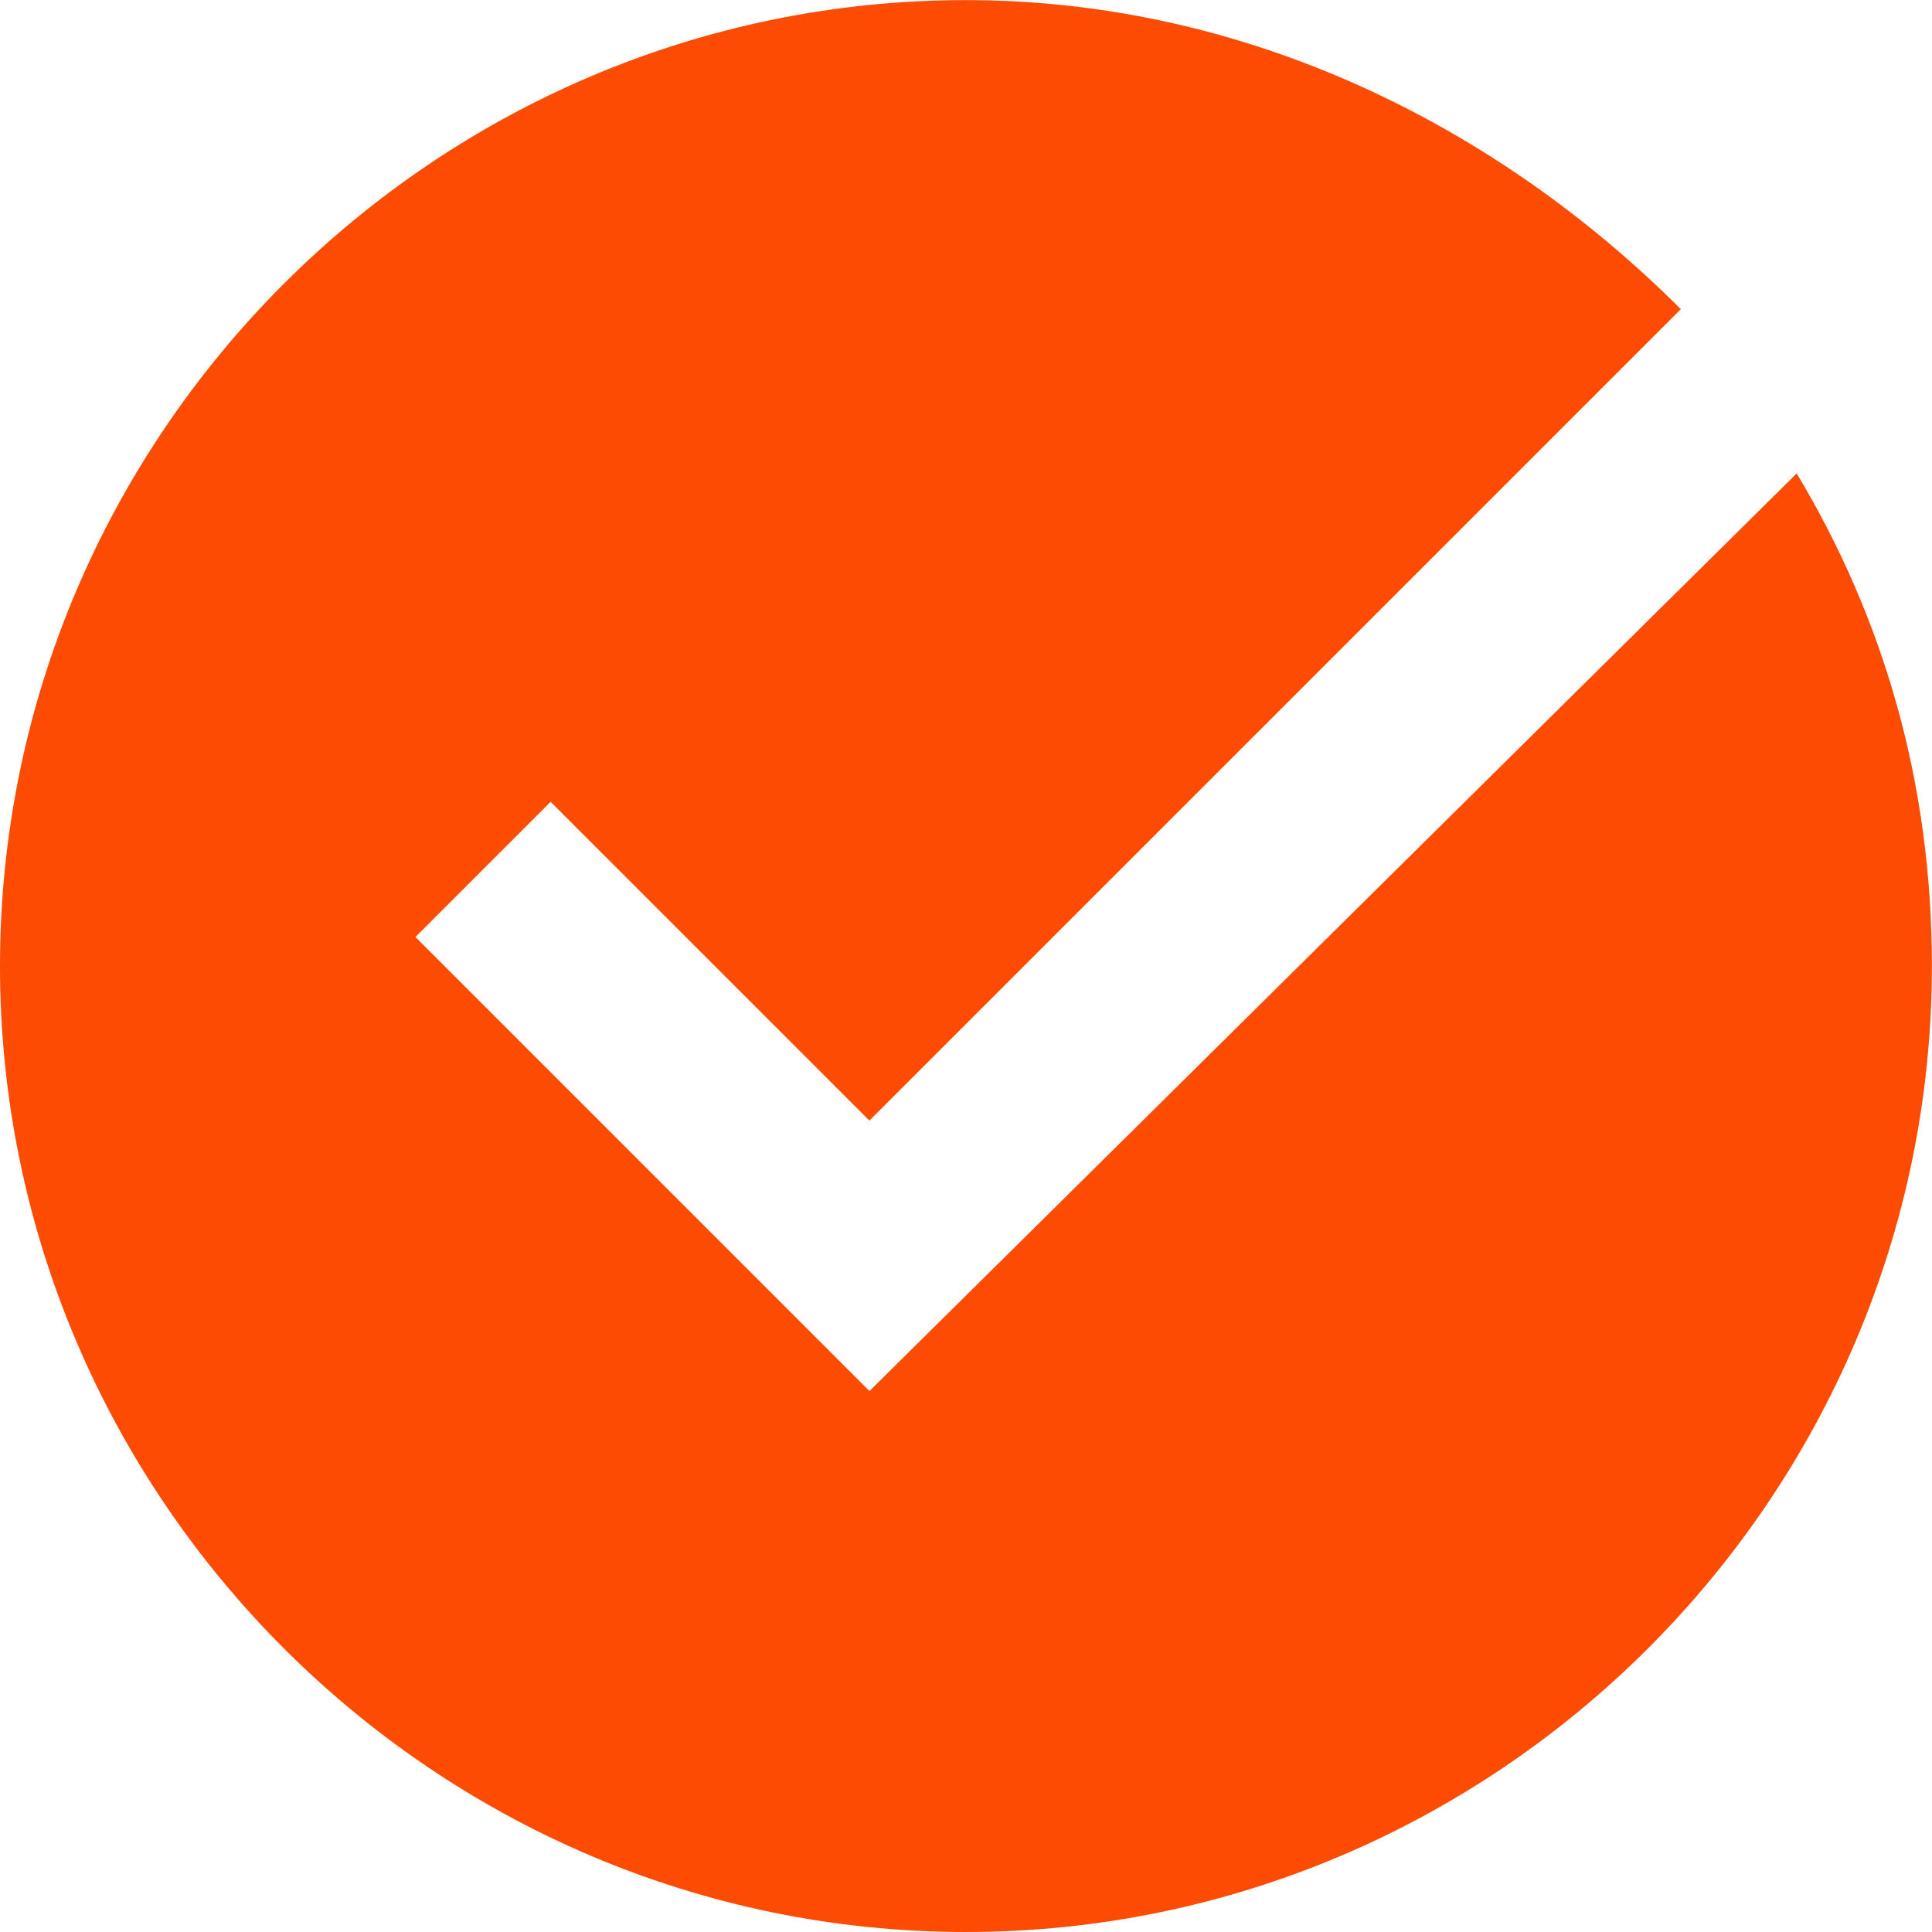 <?xml version="1.0" encoding="UTF-8"?> <!-- Creator: CorelDRAW --> <svg xmlns="http://www.w3.org/2000/svg" xmlns:xlink="http://www.w3.org/1999/xlink" xmlns:xodm="http://www.corel.com/coreldraw/odm/2003" xml:space="preserve" width="50mm" height="50mm" style="shape-rendering:geometricPrecision; text-rendering:geometricPrecision; image-rendering:optimizeQuality; fill-rule:evenodd; clip-rule:evenodd" viewBox="0 0 174.91 174.91"> <defs> <style type="text/css"> <![CDATA[ .fil0 {fill:#FC4C04;fill-rule:nonzero} ]]> </style> </defs> <g id="Layer_x0020_1">  <path class="fil0" d="M78.71 125.93l-41.1 -41.1 12.24 -12.24 28.86 28.86 73.46 -73.46c-16.62,-16.62 -39.35,-27.98 -64.72,-27.98 -48.1,0 -87.45,39.35 -87.45,87.45 0,48.1 39.35,87.45 87.45,87.45 48.1,0 87.45,-39.35 87.45,-87.45 0,-16.62 -4.37,-31.48 -12.24,-44.6l-83.95 83.08z"></path> </g> </svg> 